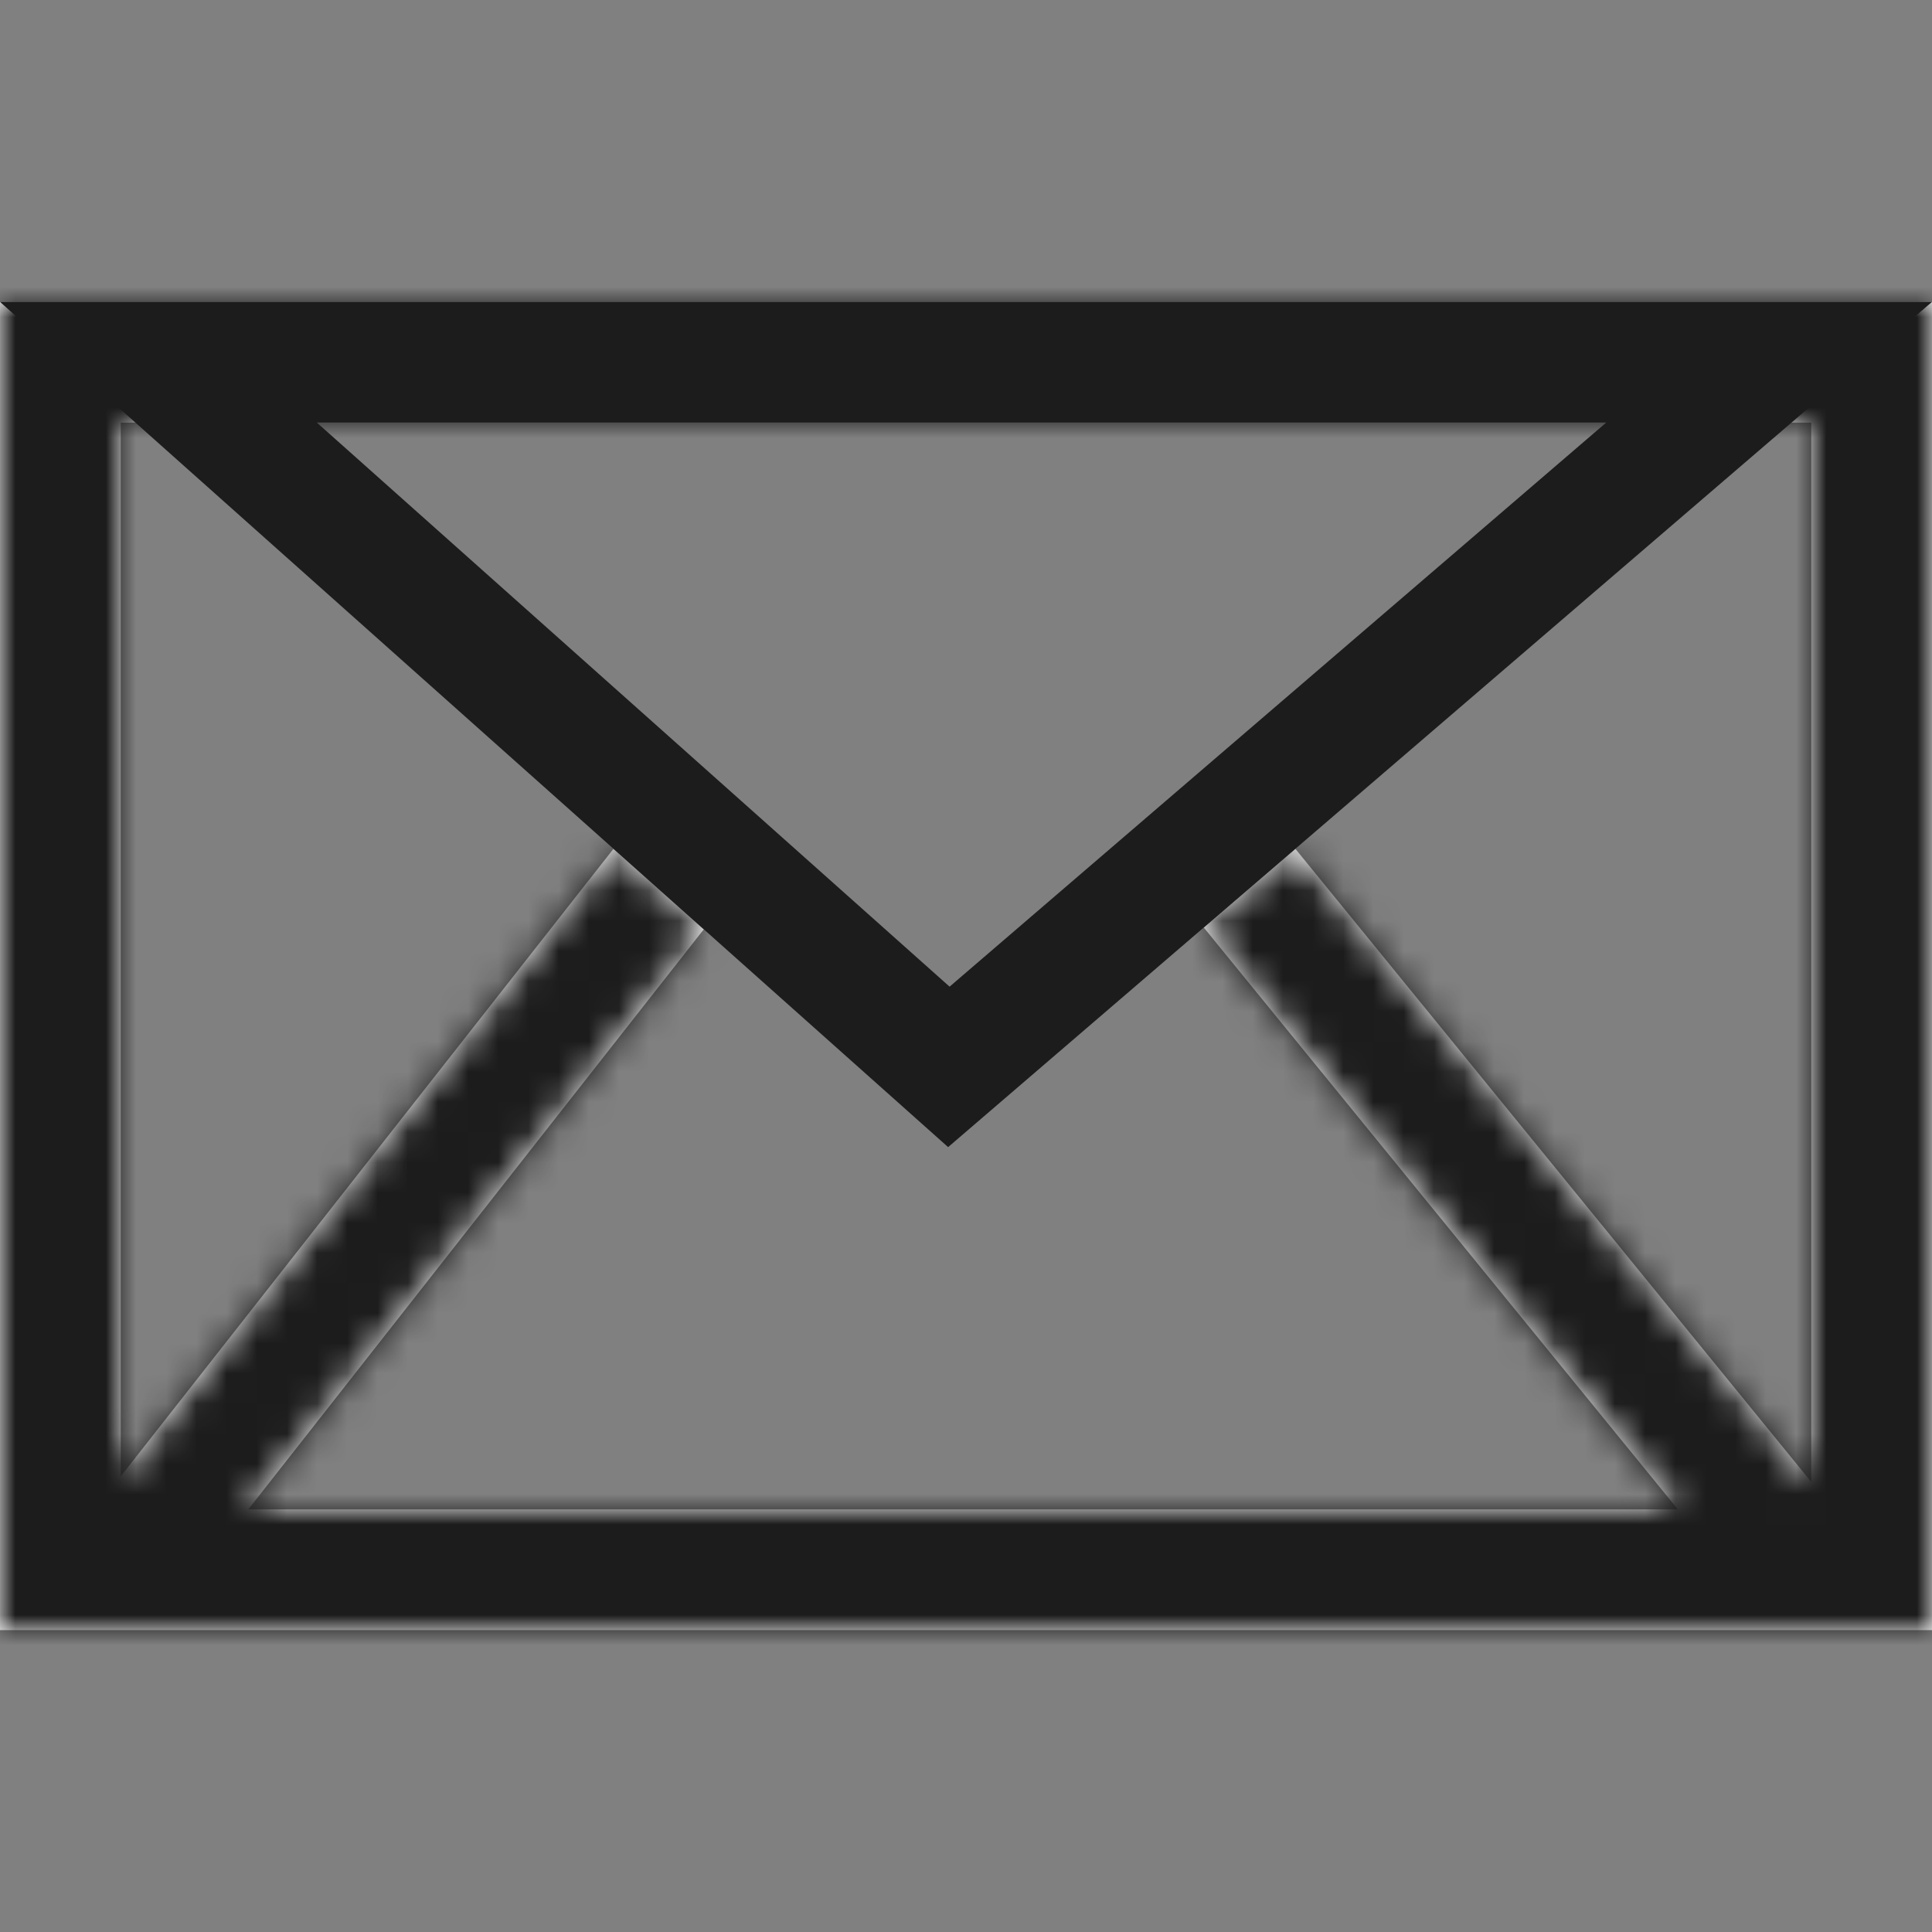 <?xml version="1.0" encoding="UTF-8"?> <svg xmlns="http://www.w3.org/2000/svg" width="64" height="64" viewBox="0 0 64 64" fill="none"><rect x="0" y="0" width="64" height="64" fill="#808080" stroke="none"/> <mask id="path-1-inside-1_502_1458" fill="white"> <path fill-rule="evenodd" clip-rule="evenodd" d="M4 14H60V49.091L42.911 28.118L39.876 30.725L55.581 50H8.226L23.314 30.785L20.322 28.118L4 48.906V14ZM0 54V50V14V10H4H60H64V14V50V54H60L58.84 54H5.086L4 54H0Z"></path> </mask> <path fill-rule="evenodd" clip-rule="evenodd" d="M4 14H60V49.091L42.911 28.118L39.876 30.725L55.581 50H8.226L23.314 30.785L20.322 28.118L4 48.906V14ZM0 54V50V14V10H4H60H64V14V50V54H60L58.84 54H5.086L4 54H0Z" fill="white"></path> <path d="M60 14H64V10H60V14ZM4 14V10H0V14H4ZM60 49.091L56.899 51.618L64 60.332V49.091H60ZM42.911 28.118L46.012 25.591L43.418 22.408L40.304 25.084L42.911 28.118ZM39.876 30.725L37.269 27.691L34.313 30.231L36.775 33.252L39.876 30.725ZM55.581 50V54H64L58.682 47.473L55.581 50ZM8.226 50L5.08 47.53L6.19374e-08 54H8.226V50ZM23.314 30.785L26.46 33.255L28.781 30.299L25.976 27.799L23.314 30.785ZM20.322 28.118L22.984 25.132L19.806 22.298L17.176 25.647L20.322 28.118ZM4 48.906H0V60.477L7.146 51.376L4 48.906ZM0 54H-4V58H0V54ZM0 10V6H-4V10H0ZM64 10H68V6H64V10ZM64 54V58H68V54H64ZM60 54L60 58H60V54ZM58.84 54L58.84 50H58.84V54ZM5.086 54V50H5.086L5.086 54ZM4 54V58H4L4 54ZM60 10H4V18H60V10ZM64 49.091V14H56V49.091H64ZM63.101 46.564L46.012 25.591L39.81 30.644L56.899 51.618L63.101 46.564ZM40.304 25.084L37.269 27.691L42.482 33.759L45.517 31.152L40.304 25.084ZM36.775 33.252L52.48 52.527L58.682 47.473L42.977 28.198L36.775 33.252ZM55.581 46H8.226V54H55.581V46ZM11.373 52.47L26.46 33.255L20.168 28.314L5.08 47.53L11.373 52.47ZM25.976 27.799L22.984 25.132L17.661 31.103L20.652 33.77L25.976 27.799ZM17.176 25.647L0.854 46.435L7.146 51.376L23.468 30.588L17.176 25.647ZM0 14V48.906H8V14H0ZM-4 50V54H4V50H-4ZM-4 14V50H4V14H-4ZM-4 10V14H4V10H-4ZM4 6H0V14H4V6ZM60 6H4V14H60V6ZM64 6H60V14H64V6ZM68 14V10H60V14H68ZM68 50V14H60V50H68ZM68 54V50H60V54H68ZM60 58H64V50H60V58ZM58.84 58L60 58L60 50L58.84 50L58.84 58ZM5.086 58H58.84V50H5.086V58ZM4 58L5.086 58L5.086 50L4 50L4 58ZM0 58H4V50H0V58Z" fill="#1C1C1C" mask="url(#path-1-inside-1_502_1458)"></path> <path d="M31.432 35.342L5.249 12H58.603L31.432 35.342Z" stroke="#1C1C1C" stroke-width="4"></path> </svg> 